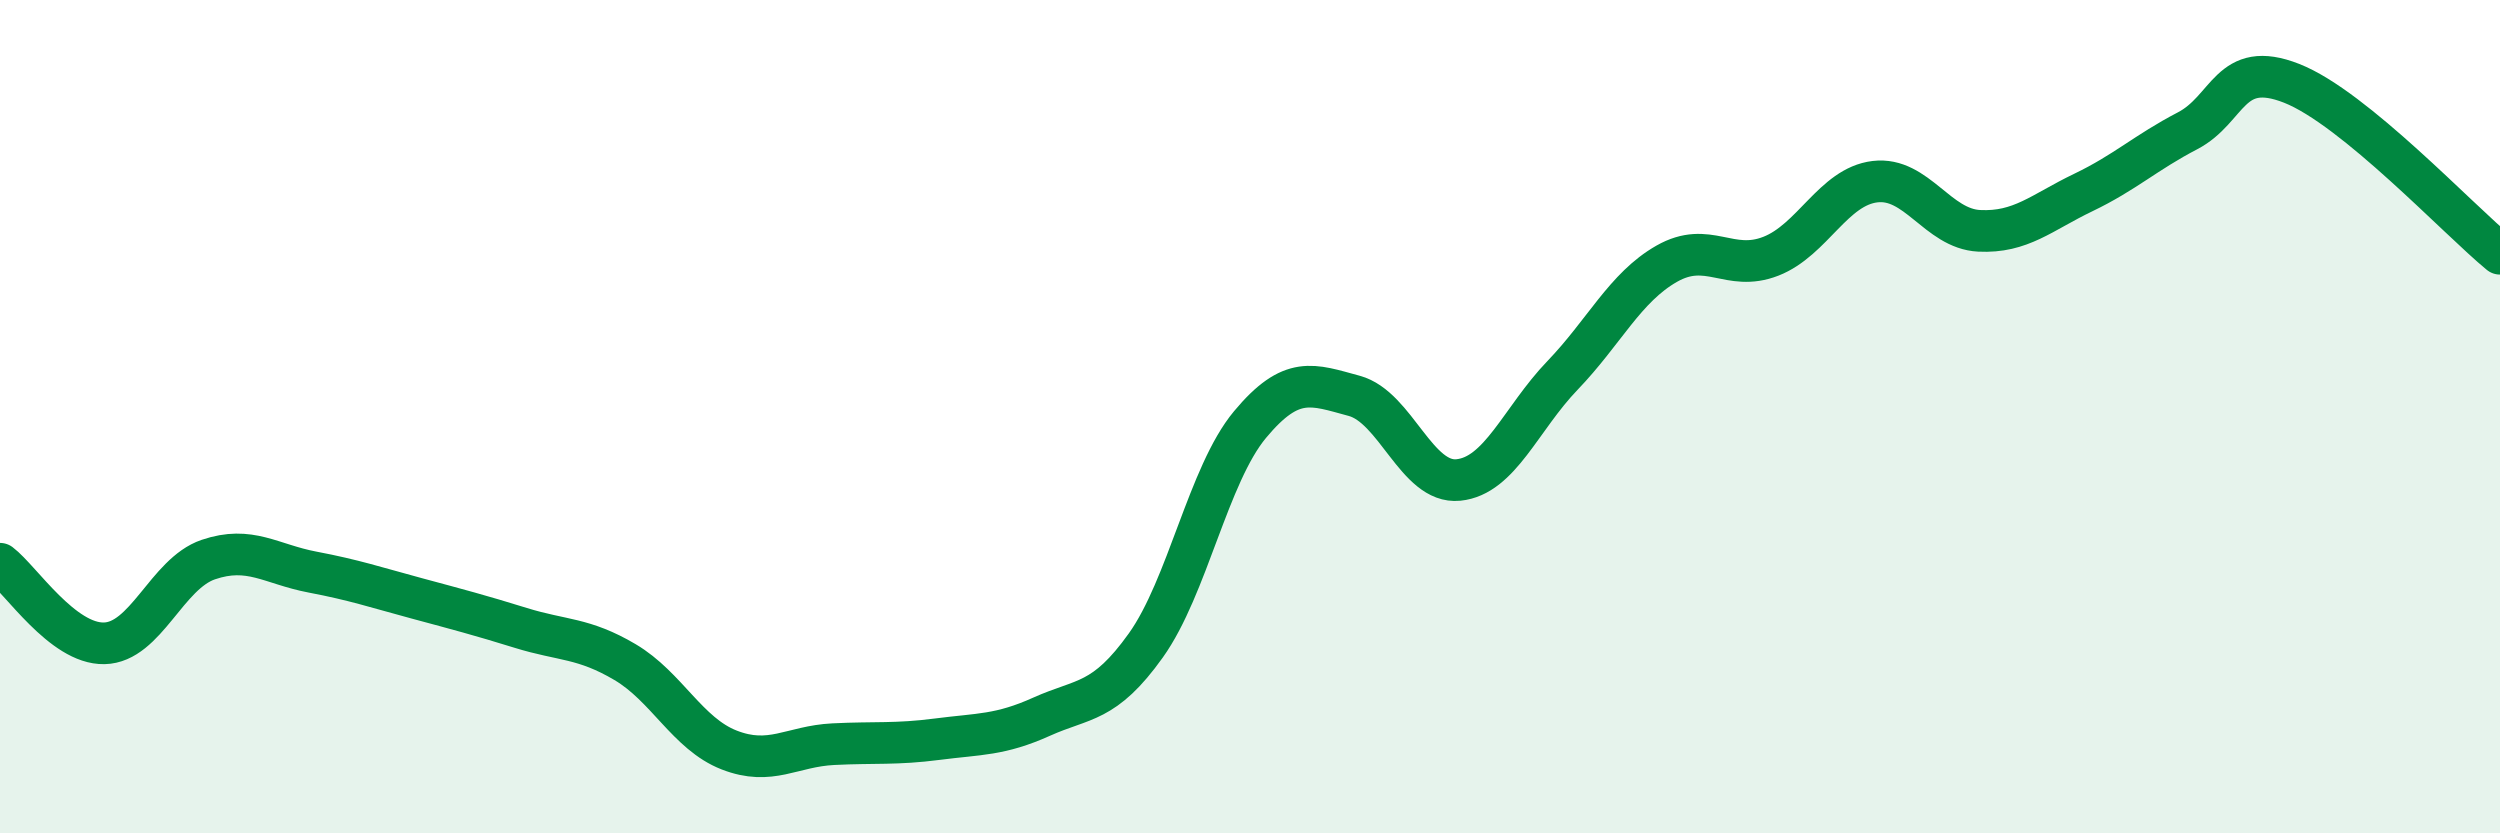 
    <svg width="60" height="20" viewBox="0 0 60 20" xmlns="http://www.w3.org/2000/svg">
      <path
        d="M 0,13.53 C 0.5,13.91 1.5,15.46 2.5,15.44 C 3.5,15.42 4,13.77 5,13.43 C 6,13.09 6.5,13.54 7.5,13.73 C 8.5,13.92 9,14.09 10,14.36 C 11,14.63 11.5,14.76 12.5,15.07 C 13.5,15.38 14,15.3 15,15.89 C 16,16.48 16.5,17.61 17.5,18 C 18.5,18.39 19,17.91 20,17.86 C 21,17.81 21.5,17.87 22.5,17.74 C 23.5,17.61 24,17.65 25,17.2 C 26,16.75 26.5,16.89 27.5,15.49 C 28.5,14.09 29,11.39 30,10.19 C 31,8.99 31.5,9.23 32.5,9.5 C 33.5,9.77 34,11.62 35,11.52 C 36,11.42 36.5,10.05 37.5,9.01 C 38.5,7.97 39,6.9 40,6.33 C 41,5.76 41.5,6.54 42.5,6.15 C 43.5,5.76 44,4.48 45,4.36 C 46,4.24 46.5,5.49 47.5,5.54 C 48.5,5.59 49,5.1 50,4.62 C 51,4.14 51.5,3.66 52.5,3.14 C 53.5,2.62 53.5,1.41 55,2 C 56.5,2.59 59,5.27 60,6.09L60 20L0 20Z"
        fill="#008740"
        opacity="0.1"
        stroke-linecap="round"
        stroke-linejoin="round"
      />
      <path
        d="M 0,13.53 C 0.5,13.91 1.5,15.46 2.5,15.44 C 3.5,15.42 4,13.77 5,13.43 C 6,13.09 6.5,13.54 7.5,13.73 C 8.5,13.92 9,14.09 10,14.36 C 11,14.63 11.5,14.76 12.5,15.07 C 13.5,15.38 14,15.3 15,15.89 C 16,16.48 16.5,17.61 17.5,18 C 18.5,18.39 19,17.91 20,17.86 C 21,17.81 21.5,17.87 22.5,17.74 C 23.5,17.61 24,17.65 25,17.2 C 26,16.75 26.5,16.89 27.5,15.49 C 28.5,14.09 29,11.39 30,10.19 C 31,8.99 31.5,9.23 32.5,9.5 C 33.5,9.77 34,11.62 35,11.52 C 36,11.42 36.5,10.05 37.5,9.01 C 38.5,7.97 39,6.9 40,6.33 C 41,5.76 41.5,6.54 42.5,6.15 C 43.5,5.76 44,4.48 45,4.36 C 46,4.24 46.5,5.49 47.5,5.54 C 48.5,5.59 49,5.1 50,4.62 C 51,4.14 51.5,3.66 52.5,3.14 C 53.5,2.62 53.5,1.41 55,2 C 56.5,2.59 59,5.27 60,6.09"
        stroke="#008740"
        stroke-width="1"
        fill="none"
        stroke-linecap="round"
        stroke-linejoin="round"
      />
    </svg>
  